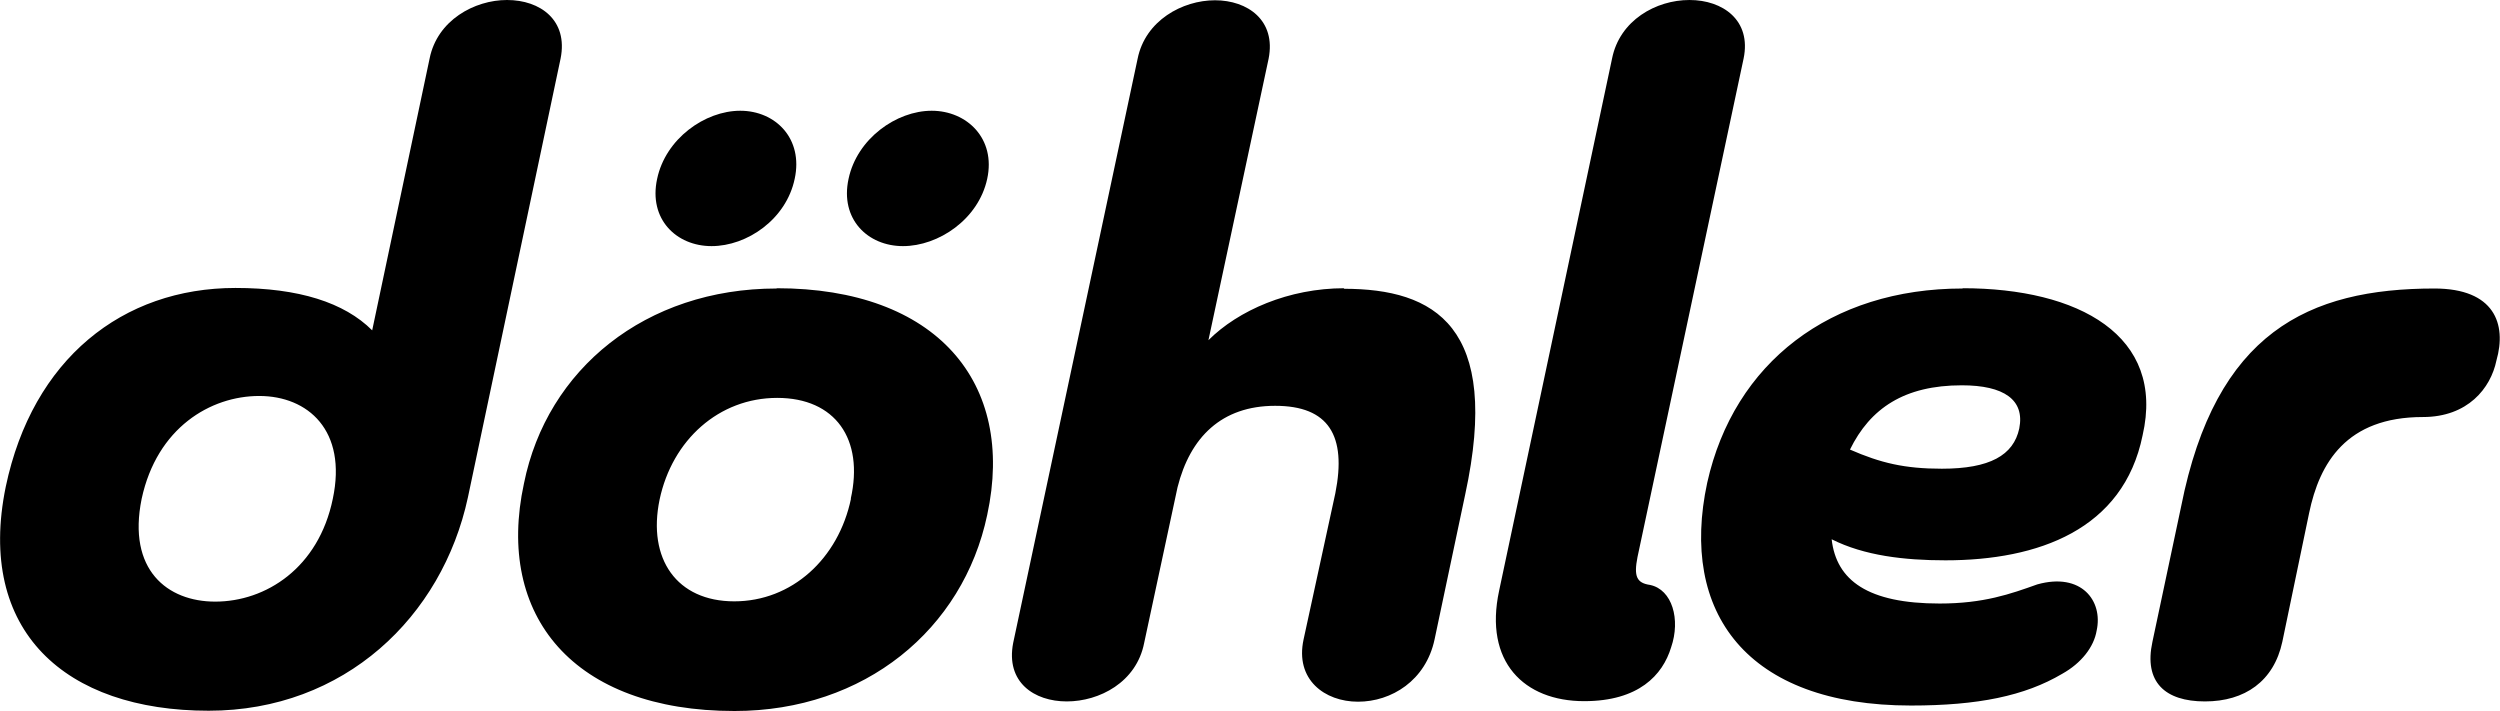 <svg viewBox="0 0 91.42 26" xmlns="http://www.w3.org/2000/svg" data-name="Layer 1" id="Layer_1">
  <path d="M18.54,0c-1.19,0-2.55.74-2.83,2.14l-2.1,9.94c-1.02-1.02-2.69-1.55-5-1.55-4.13,0-7.42,2.6-8.4,7.27-1.08,5.27,2.17,8.19,7.42,8.19,4.97,0,8.54-3.44,9.48-7.8l3.39-16.05C20.78.74,19.76,0,18.54,0M12.17,18.24c-.52,2.53-2.45,3.76-4.3,3.76-1.75,0-3.22-1.16-2.69-3.76.56-2.6,2.52-3.76,4.3-3.76s3.22,1.26,2.69,3.76ZM33.02,9c1.3,0,2.76-.98,3.08-2.46.32-1.47-.74-2.49-2.03-2.49s-2.73,1.02-3.04,2.49c-.32,1.47.7,2.46,1.99,2.46ZM26.02,9c1.3,0,2.73-.98,3.04-2.46.32-1.47-.7-2.49-1.99-2.49s-2.73,1.02-3.04,2.49c-.32,1.47.7,2.46,1.99,2.46ZM28.4,10.55c-4.79,0-8.4,2.95-9.24,7.13-1.05,4.85,1.82,8.32,7.7,8.32,4.76,0,8.36-2.99,9.24-7.17,1.05-4.85-1.86-8.29-7.7-8.29M31.12,18.23c-.46,2.21-2.17,3.76-4.27,3.76s-3.18-1.55-2.73-3.72c.46-2.18,2.17-3.72,4.3-3.72s3.18,1.51,2.69,3.69M49.16,10.54c-2.03,0-3.88.81-4.97,1.9l2.2-10.29c.28-1.41-.77-2.14-1.96-2.14s-2.55.74-2.83,2.14l-4.55,21.36c-.28,1.44.77,2.14,1.96,2.14s2.55-.7,2.83-2.14l1.22-5.69c.46-1.83,1.61-2.98,3.57-2.98s2.62,1.09,2.2,3.2l-1.16,5.34c-.32,1.47.77,2.28,1.99,2.28s2.48-.77,2.8-2.28l1.12-5.3c1.33-6.15-1.12-7.52-4.44-7.52M60.34,21.39c-.49-.07-.6-.31-.46-1.02l3.88-18.23C64.05.74,63,0,61.78,0s-2.55.74-2.83,2.14l-4.13,19.46c-.56,2.6.91,4.04,3.11,4.04,1.99,0,2.87-.95,3.18-1.97.35-1.02.04-2.11-.77-2.28M71.77,10.55c-4.83,0-8.36,2.71-9.34,7.1-1.02,4.74,1.43,8.15,7.45,8.15,2.45,0,4.16-.35,5.53-1.16.7-.39,1.16-.98,1.26-1.58.24-1.09-.56-2.14-2.17-1.69-.98.35-1.96.7-3.57.7-2.62,0-3.78-.84-3.95-2.35,1.19.6,2.66.77,4.16.77,3.39,0,6.51-1.12,7.21-4.57.84-3.65-2.34-5.38-6.58-5.38M73.84,15.67c-.21.98-1.08,1.47-2.83,1.47-1.36,0-2.24-.21-3.36-.7.74-1.51,1.99-2.35,4.09-2.35,1.54,0,2.31.53,2.1,1.58M89.03,10.55c-4.62,0-8.01,1.61-9.27,7.97l-1.05,4.95c-.32,1.47.46,2.18,1.92,2.18s2.52-.74,2.83-2.18l.98-4.71c.38-1.83,1.36-3.51,4.16-3.51,1.64,0,2.48-1.05,2.69-2.07.38-1.33-.07-2.63-2.27-2.63Z"></path>
</svg>